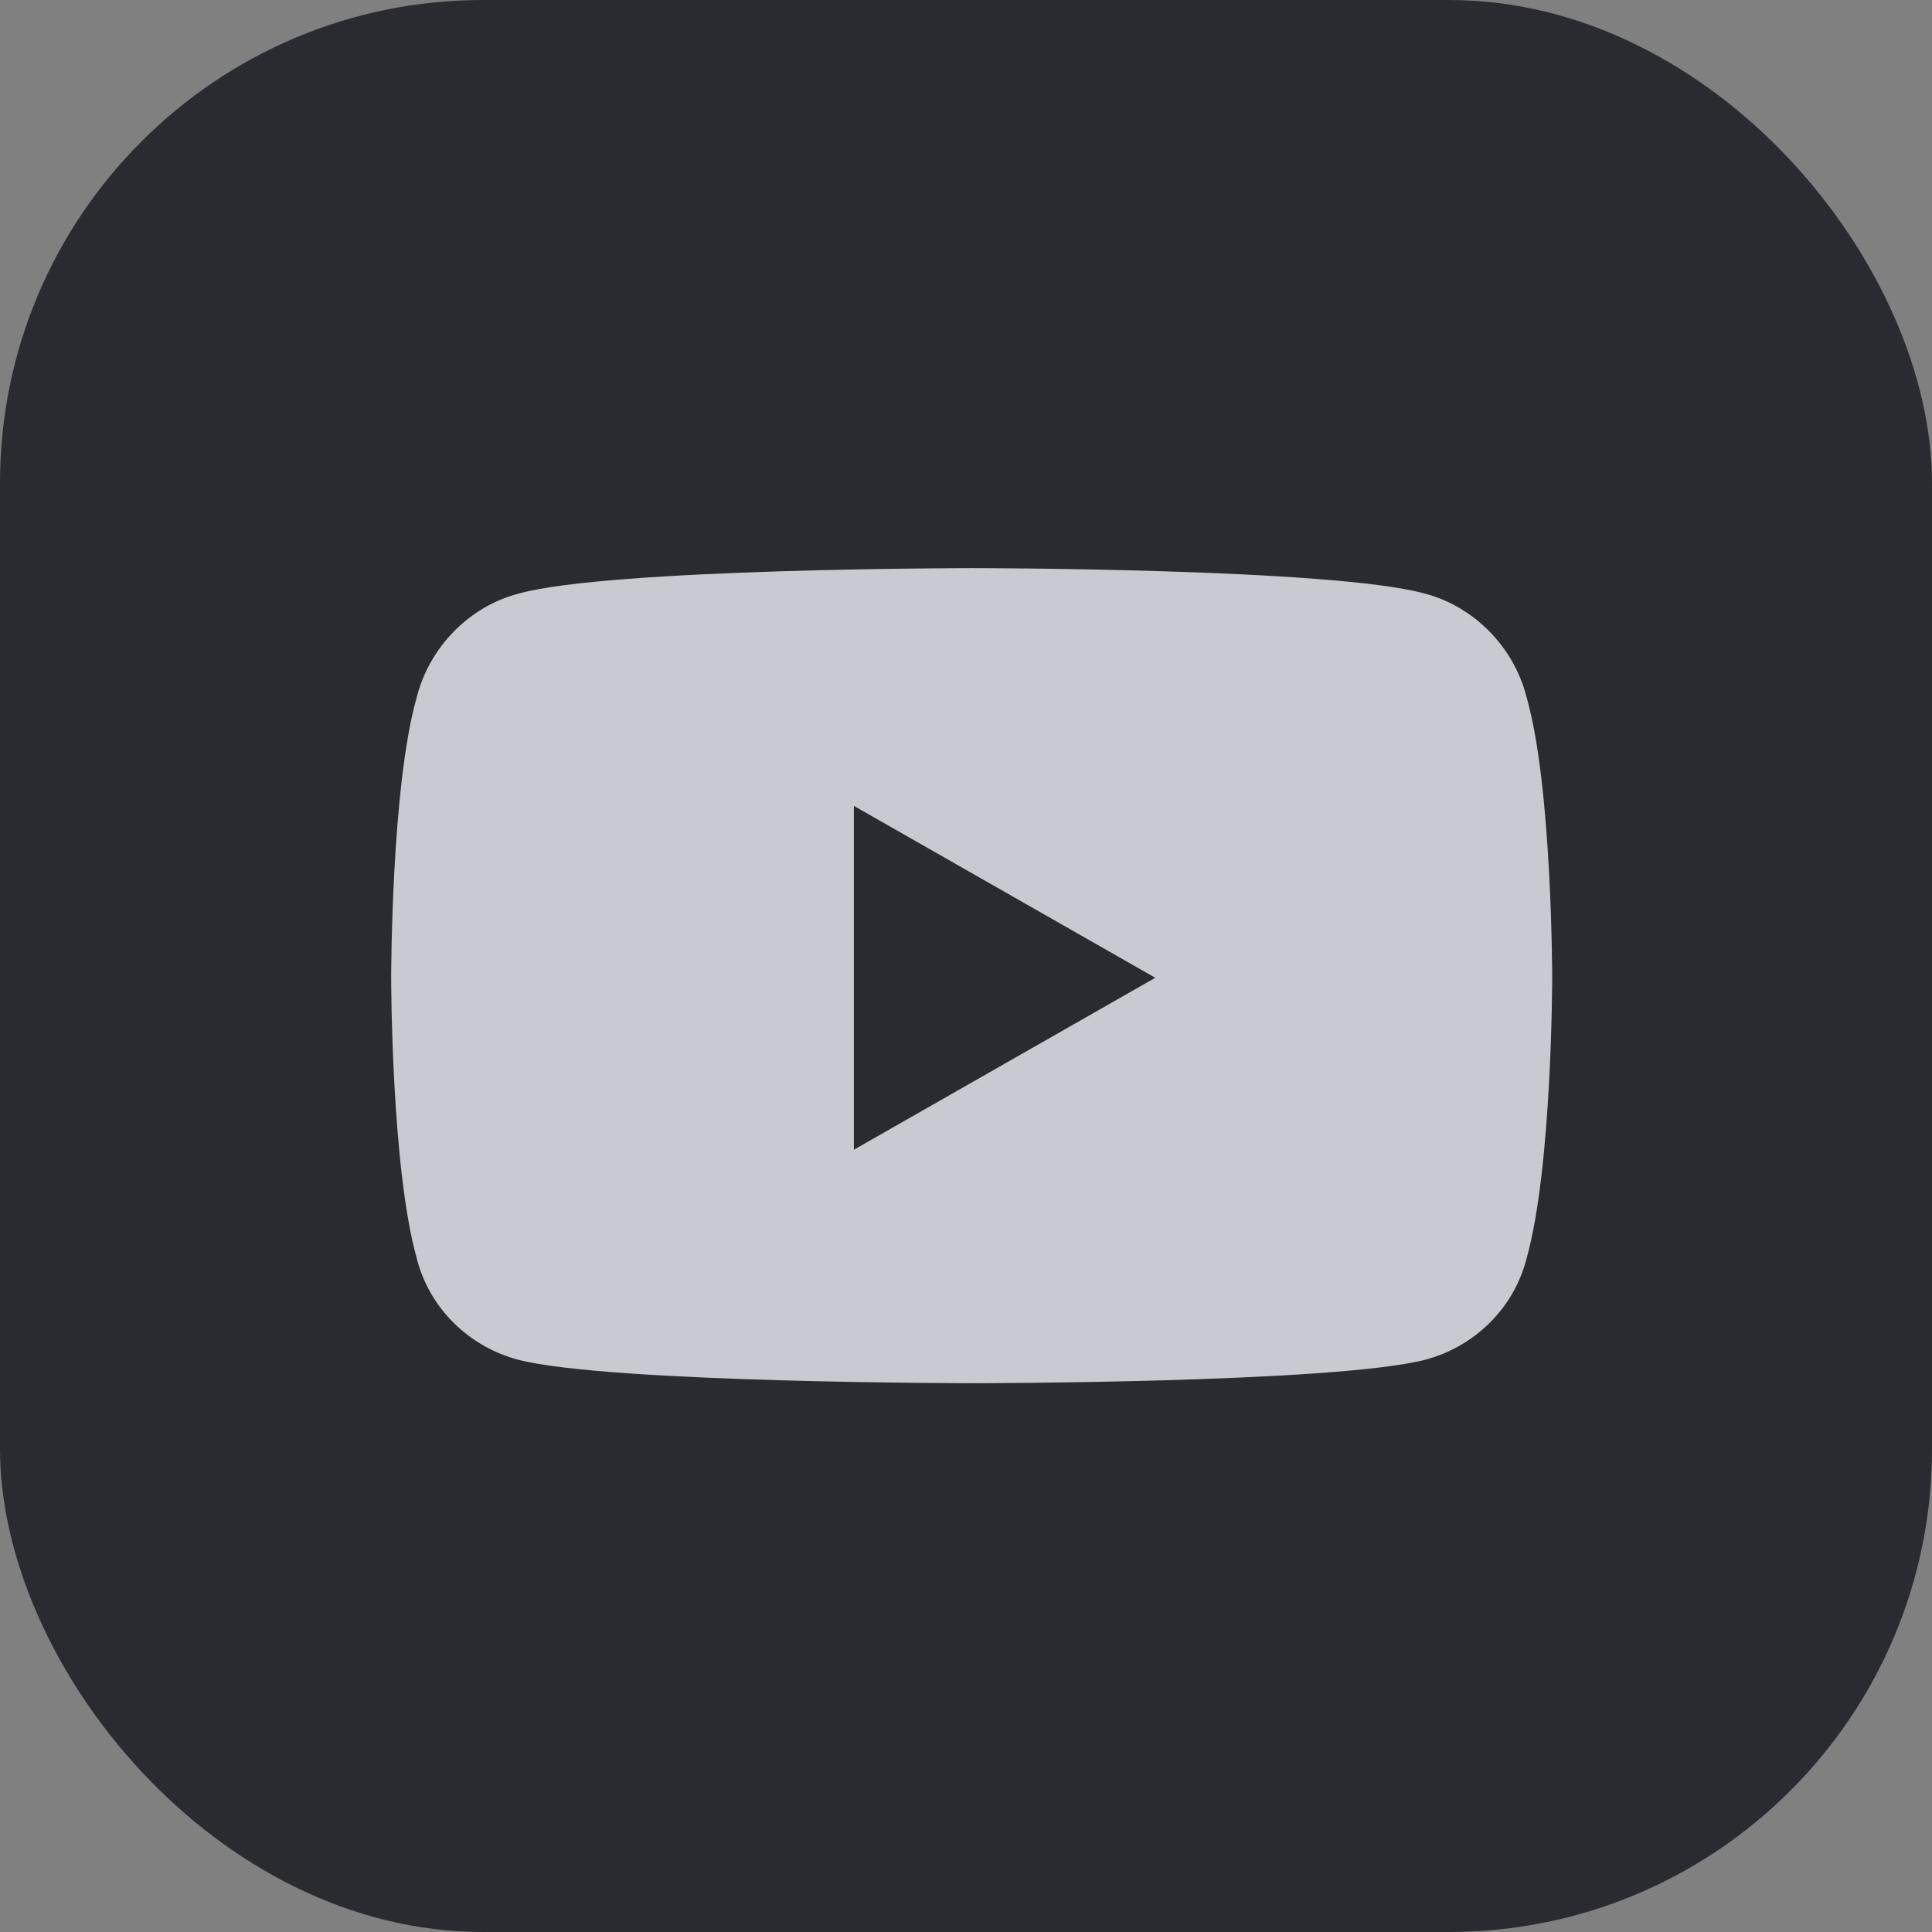 <svg width="32" height="32" viewBox="0 0 32 32" fill="none" xmlns="http://www.w3.org/2000/svg">
<rect x="0" y="0" width="32" height="32" fill="#808080" stroke="none"/>
<rect width="32" height="32" rx="8" fill="#292B31"/>
<path opacity="0.8" d="M25.287 11.555C25.709 13.031 25.709 16.195 25.709 16.195C25.709 16.195 25.709 19.324 25.287 20.836C25.076 21.68 24.408 22.312 23.6 22.523C22.088 22.91 16.112 22.91 16.112 22.91C16.112 22.91 10.1 22.91 8.588 22.523C7.78 22.312 7.112 21.68 6.901 20.836C6.479 19.324 6.479 16.195 6.479 16.195C6.479 16.195 6.479 13.031 6.901 11.555C7.112 10.711 7.78 10.043 8.588 9.832C10.1 9.41 16.112 9.41 16.112 9.41C16.112 9.41 22.088 9.41 23.6 9.832C24.408 10.043 25.076 10.711 25.287 11.555ZM14.143 19.043L19.135 16.195L14.143 13.348V19.043Z" fill="#EFF1F7"/>
</svg>
